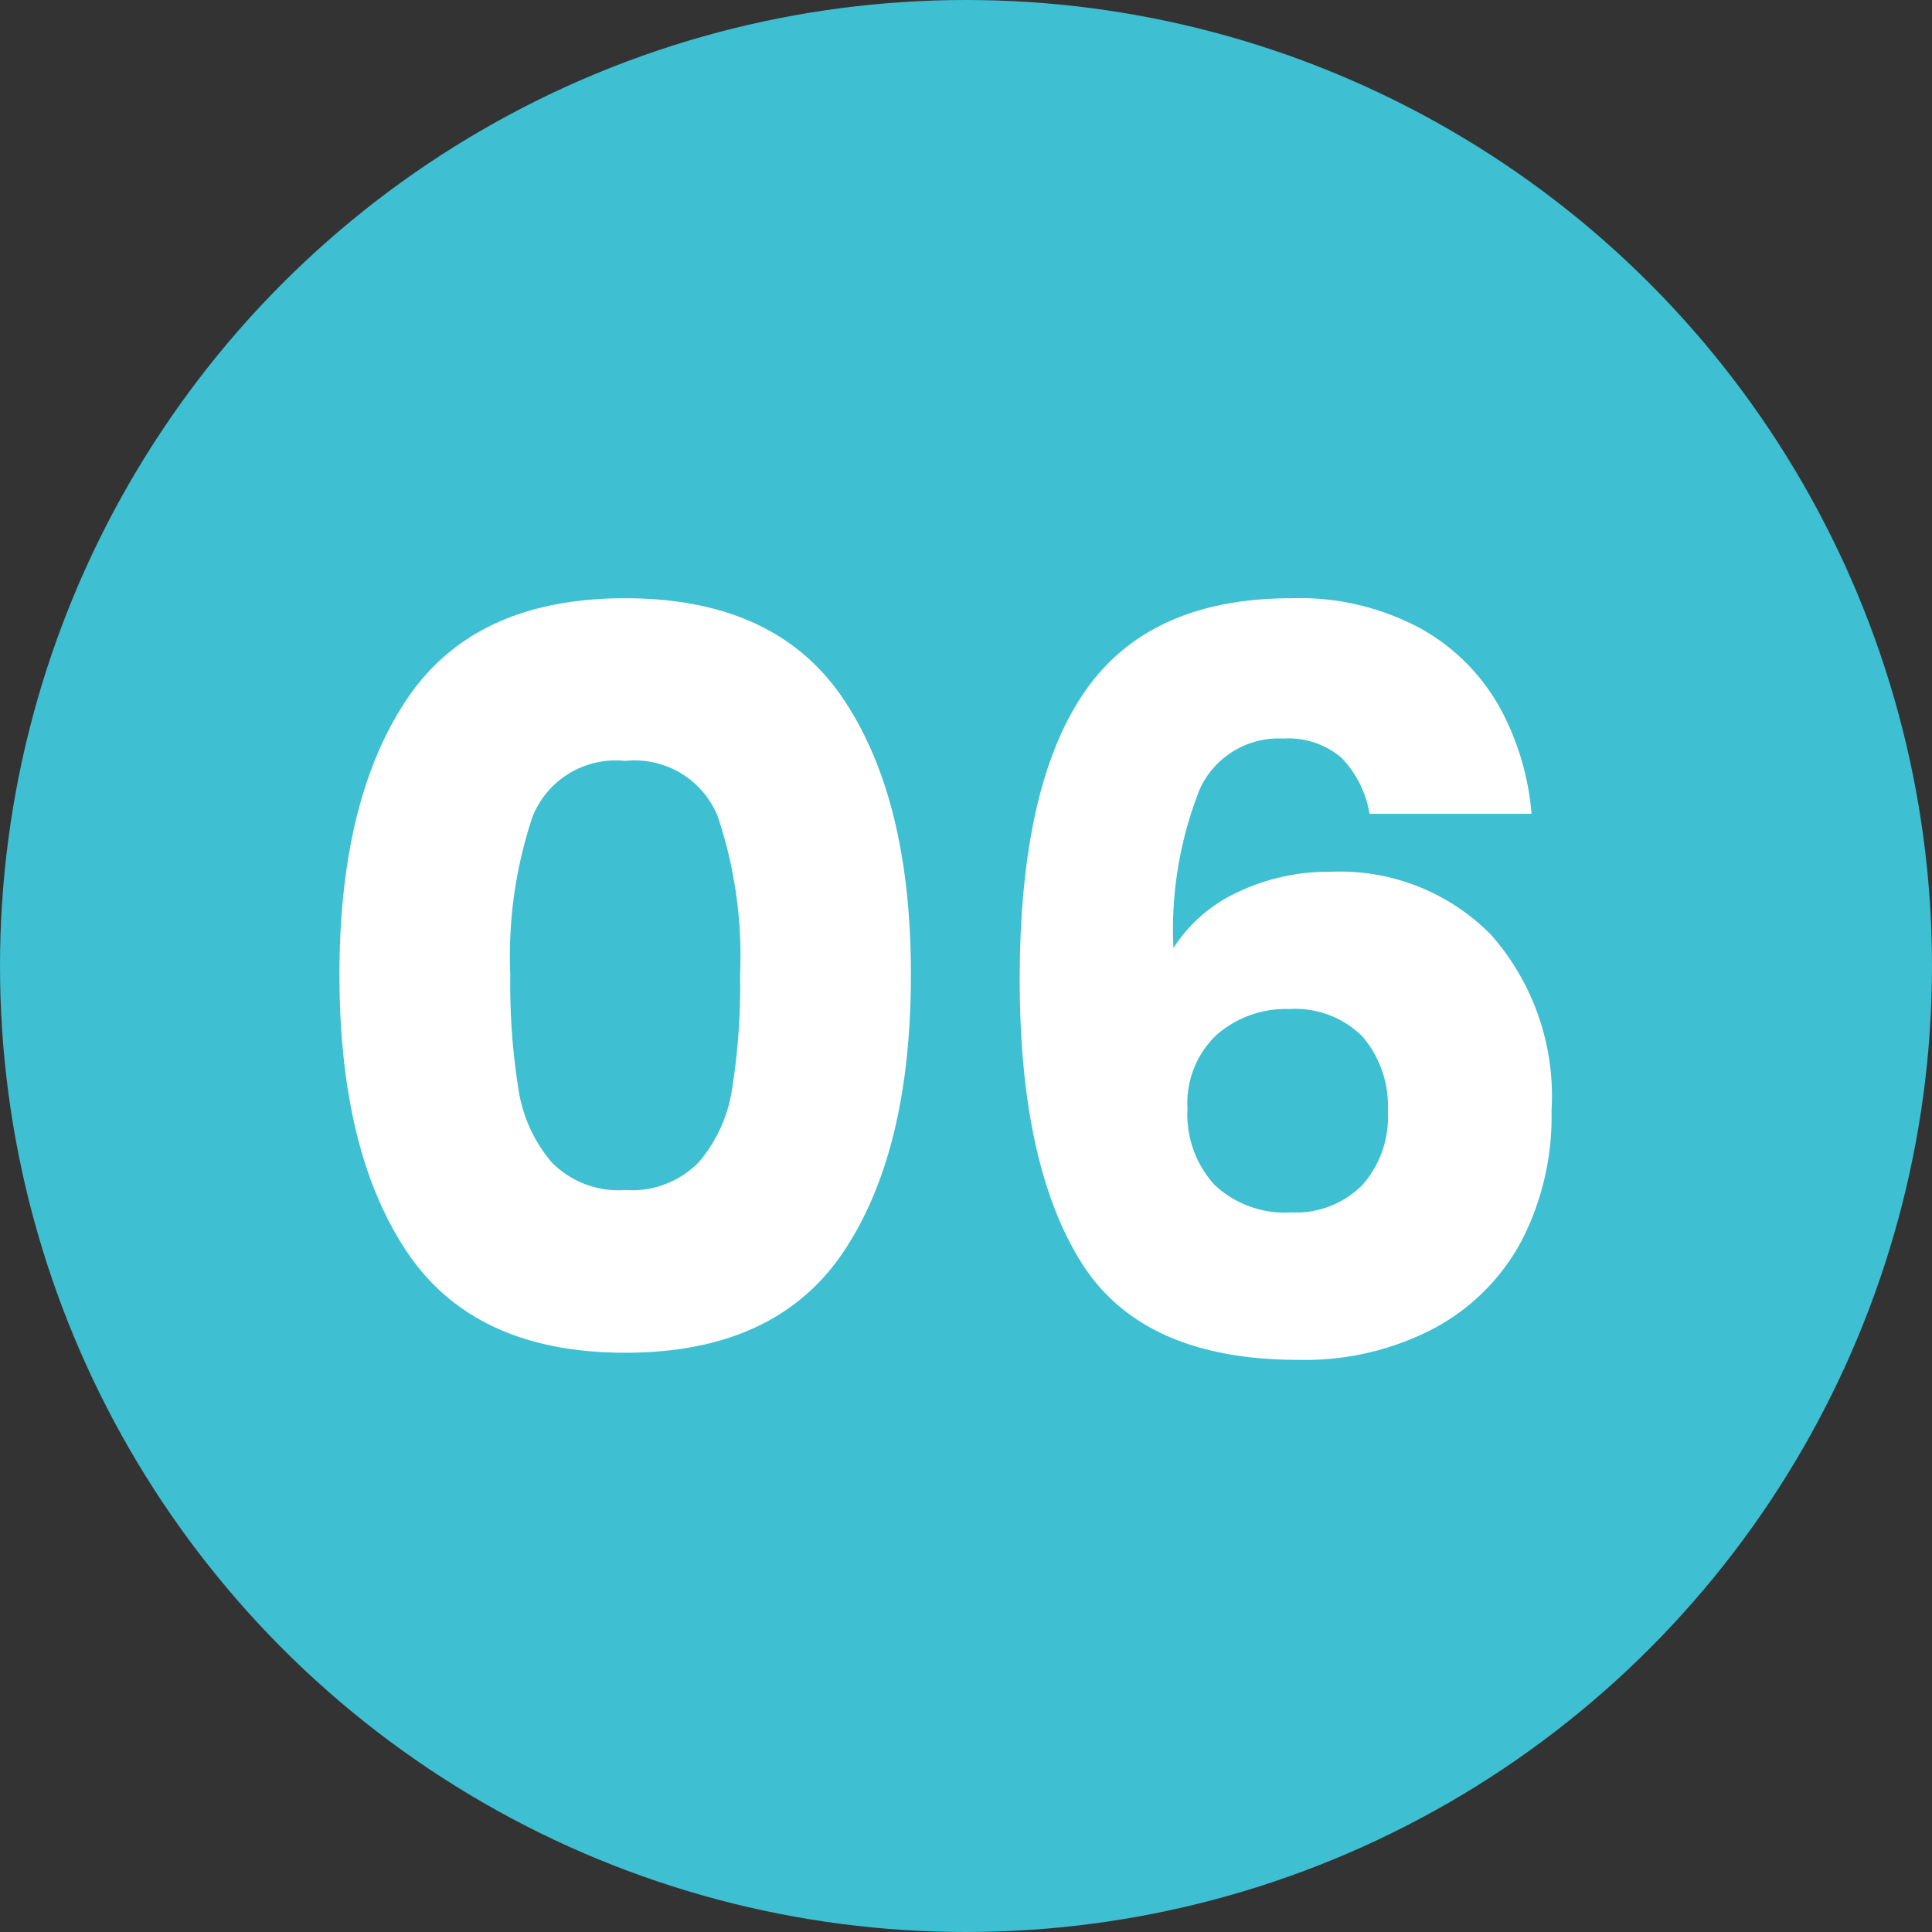 <svg xmlns="http://www.w3.org/2000/svg" width="57" height="57" viewBox="0 0 57 57">
  <rect x="0" y="0" width="57" height="57" fill="#333333" stroke="none"/>
  <g id="Group_86" data-name="Group 86" transform="translate(-903 -1305)">
    <circle id="Ellipse_14" data-name="Ellipse 14" cx="28.5" cy="28.5" r="28.5" transform="translate(903 1305)" fill="#3ebfd2"/>
    <path id="Path_52" data-name="Path 52" d="M-17.985-11.25q0-5.16,1.995-8.13t6.435-2.97q4.44,0,6.435,2.97t1.995,8.13q0,5.22-1.995,8.19T-9.555-.09q-4.44,0-6.435-2.97T-17.985-11.25Zm11.82,0a12.94,12.94,0,0,0-.66-4.665,2.64,2.64,0,0,0-2.73-1.635,2.64,2.64,0,0,0-2.73,1.635,12.94,12.94,0,0,0-.66,4.665,19.613,19.613,0,0,0,.24,3.375,4.319,4.319,0,0,0,.975,2.16,2.762,2.762,0,0,0,2.175.825A2.762,2.762,0,0,0-7.38-5.715,4.319,4.319,0,0,0-6.4-7.875,19.613,19.613,0,0,0-6.165-11.25Zm18.57-4.74a3.091,3.091,0,0,0-.84-1.665,2.427,2.427,0,0,0-1.71-.555A2.557,2.557,0,0,0,7.4-16.725a11.221,11.221,0,0,0-.78,4.695,4.478,4.478,0,0,1,1.9-1.65,6.239,6.239,0,0,1,2.745-.6,6.247,6.247,0,0,1,4.725,1.86,7.189,7.189,0,0,1,1.785,5.19,8,8,0,0,1-.885,3.84A6.287,6.287,0,0,1,14.31-.81a8.2,8.2,0,0,1-4.005.93q-4.62,0-6.42-2.9T2.085-11.1q0-5.7,1.905-8.475T10.1-22.35a7.529,7.529,0,0,1,3.8.885,6.012,6.012,0,0,1,2.34,2.325,7.863,7.863,0,0,1,.945,3.15Zm-2.37,5.76a3.1,3.1,0,0,0-2.145.765A2.767,2.767,0,0,0,7.035-7.29a3.074,3.074,0,0,0,.8,2.25,3.031,3.031,0,0,0,2.265.81,2.758,2.758,0,0,0,2.085-.8A3.006,3.006,0,0,0,12.945-7.2a3.141,3.141,0,0,0-.75-2.22A2.8,2.8,0,0,0,10.035-10.23Z" transform="translate(931 1345)" fill="#fff"/>
  </g>
</svg>

